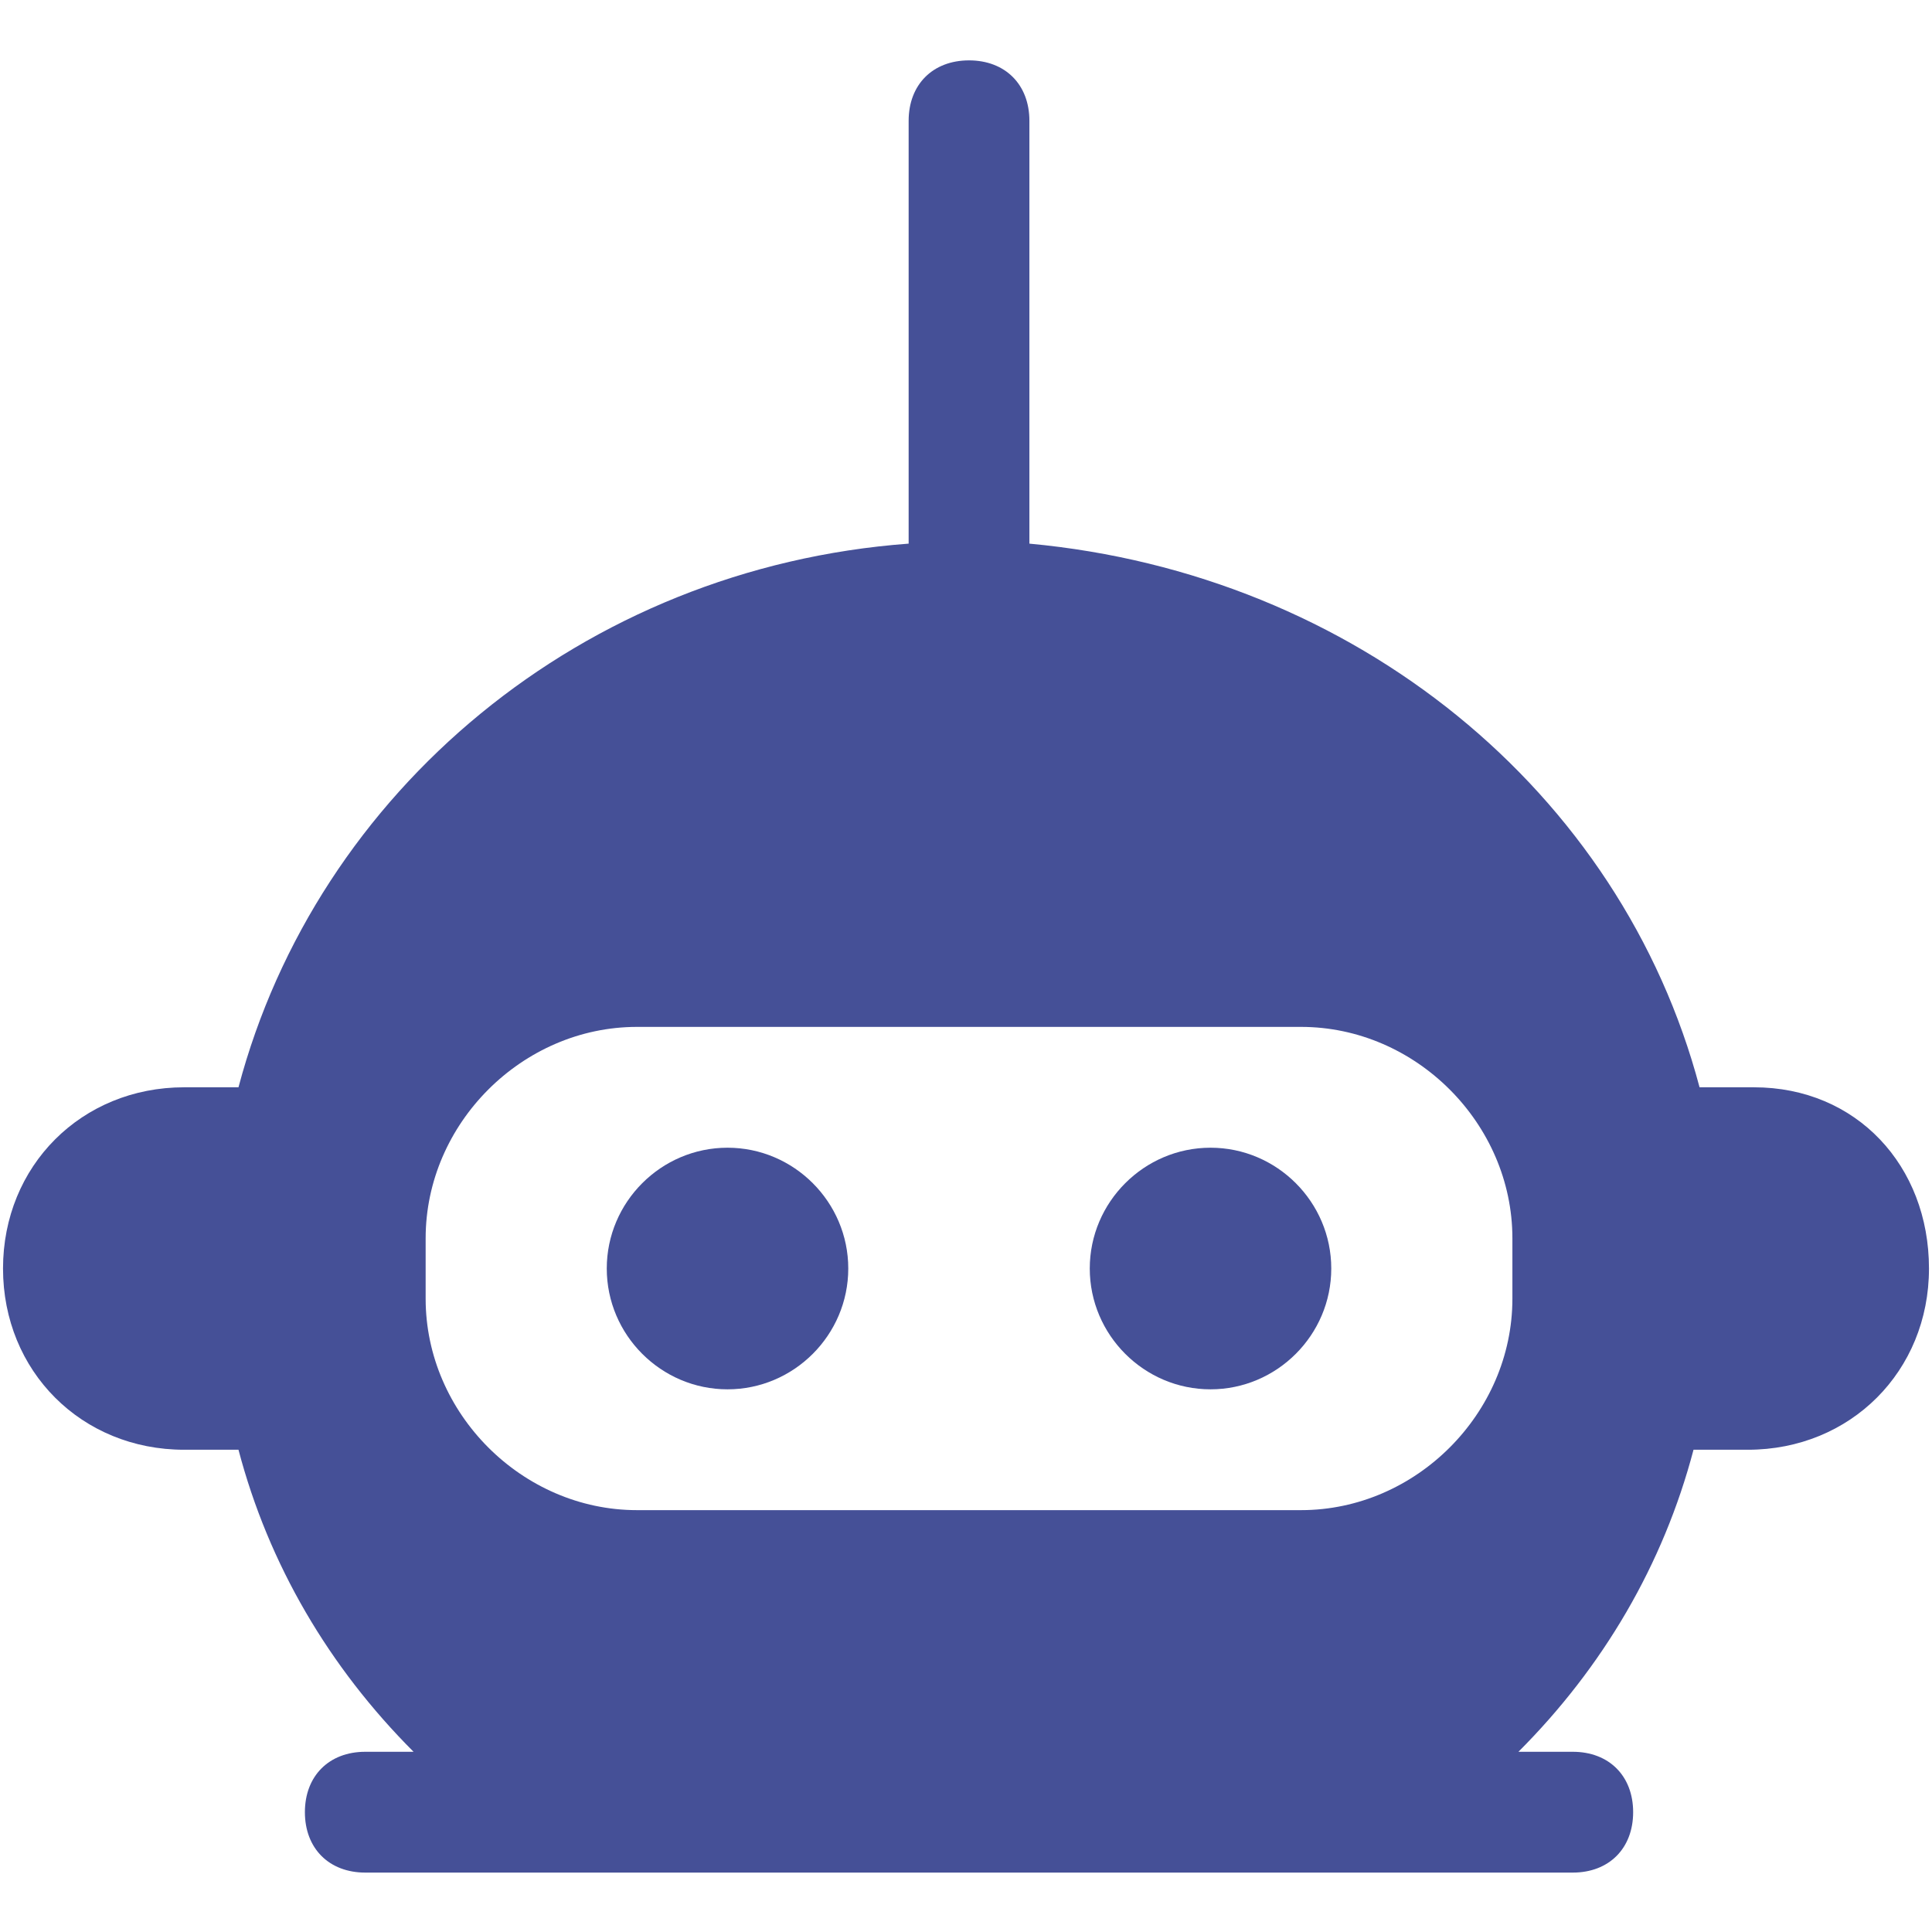 <svg xmlns="http://www.w3.org/2000/svg" xmlns:xlink="http://www.w3.org/1999/xlink" width="500" zoomAndPan="magnify" viewBox="0 0 375 375" height="500" preserveAspectRatio="xMidYMid meet"><defs><clipPath id="e50c636c57"><path d="M 0 11.719 L 375 11.719 L 375 363.469 L 0 363.469 Z M 0 11.719 " clip-rule="nonzero"></path></clipPath></defs><path fill="#455097" d="M 141.211 269.668 C 154.102 269.668 164.648 259.117 164.648 246.219 C 164.648 233.32 154.102 222.77 141.211 222.77 C 128.32 222.77 117.773 233.32 117.773 246.219 C 117.773 259.117 128.32 269.668 141.211 269.668 Z M 141.211 269.668 " fill-opacity="1" fill-rule="nonzero"></path><path fill="#455097" d="M 234.961 269.668 C 247.852 269.668 258.398 259.117 258.398 246.219 C 258.398 233.32 247.852 222.77 234.961 222.77 C 222.07 222.77 211.523 233.32 211.523 246.219 C 211.523 259.117 222.07 269.668 234.961 269.668 Z M 234.961 269.668 " fill-opacity="1" fill-rule="nonzero"></path><g clip-path="url(#e50c636c57)"><path fill="#455097" d="M 340.43 211.043 L 329.883 211.043 C 314.648 153.59 263.086 111.383 199.805 105.52 L 199.805 23.445 C 199.805 16.41 195.117 11.719 188.086 11.719 C 181.055 11.719 176.367 16.41 176.367 23.445 L 176.367 105.52 C 113.086 110.207 61.523 153.59 46.289 211.043 L 35.742 211.043 C 15.82 211.043 0.586 226.285 0.586 246.219 C 0.586 266.152 15.82 281.395 35.742 281.395 L 46.289 281.395 C 52.148 303.672 63.867 323.605 80.273 340.02 L 70.898 340.02 C 63.867 340.02 59.18 344.707 59.18 351.742 C 59.18 358.777 63.867 363.469 70.898 363.469 L 305.273 363.469 C 312.305 363.469 316.992 358.777 316.992 351.742 C 316.992 344.707 312.305 340.02 305.273 340.02 L 294.727 340.02 C 311.133 323.605 322.852 303.672 328.711 281.395 L 339.258 281.395 C 359.18 281.395 374.414 266.152 374.414 246.219 C 374.414 226.285 360.352 211.043 340.43 211.043 Z M 82.617 240.355 C 82.617 218.078 101.367 199.32 123.633 199.32 L 252.539 199.32 C 274.805 199.32 293.555 218.078 293.555 240.355 L 293.555 252.082 C 293.555 274.359 274.805 293.117 252.539 293.117 L 123.633 293.117 C 101.367 293.117 82.617 274.359 82.617 252.082 Z M 82.617 240.355 " fill-opacity="1" fill-rule="nonzero"></path></g></svg>